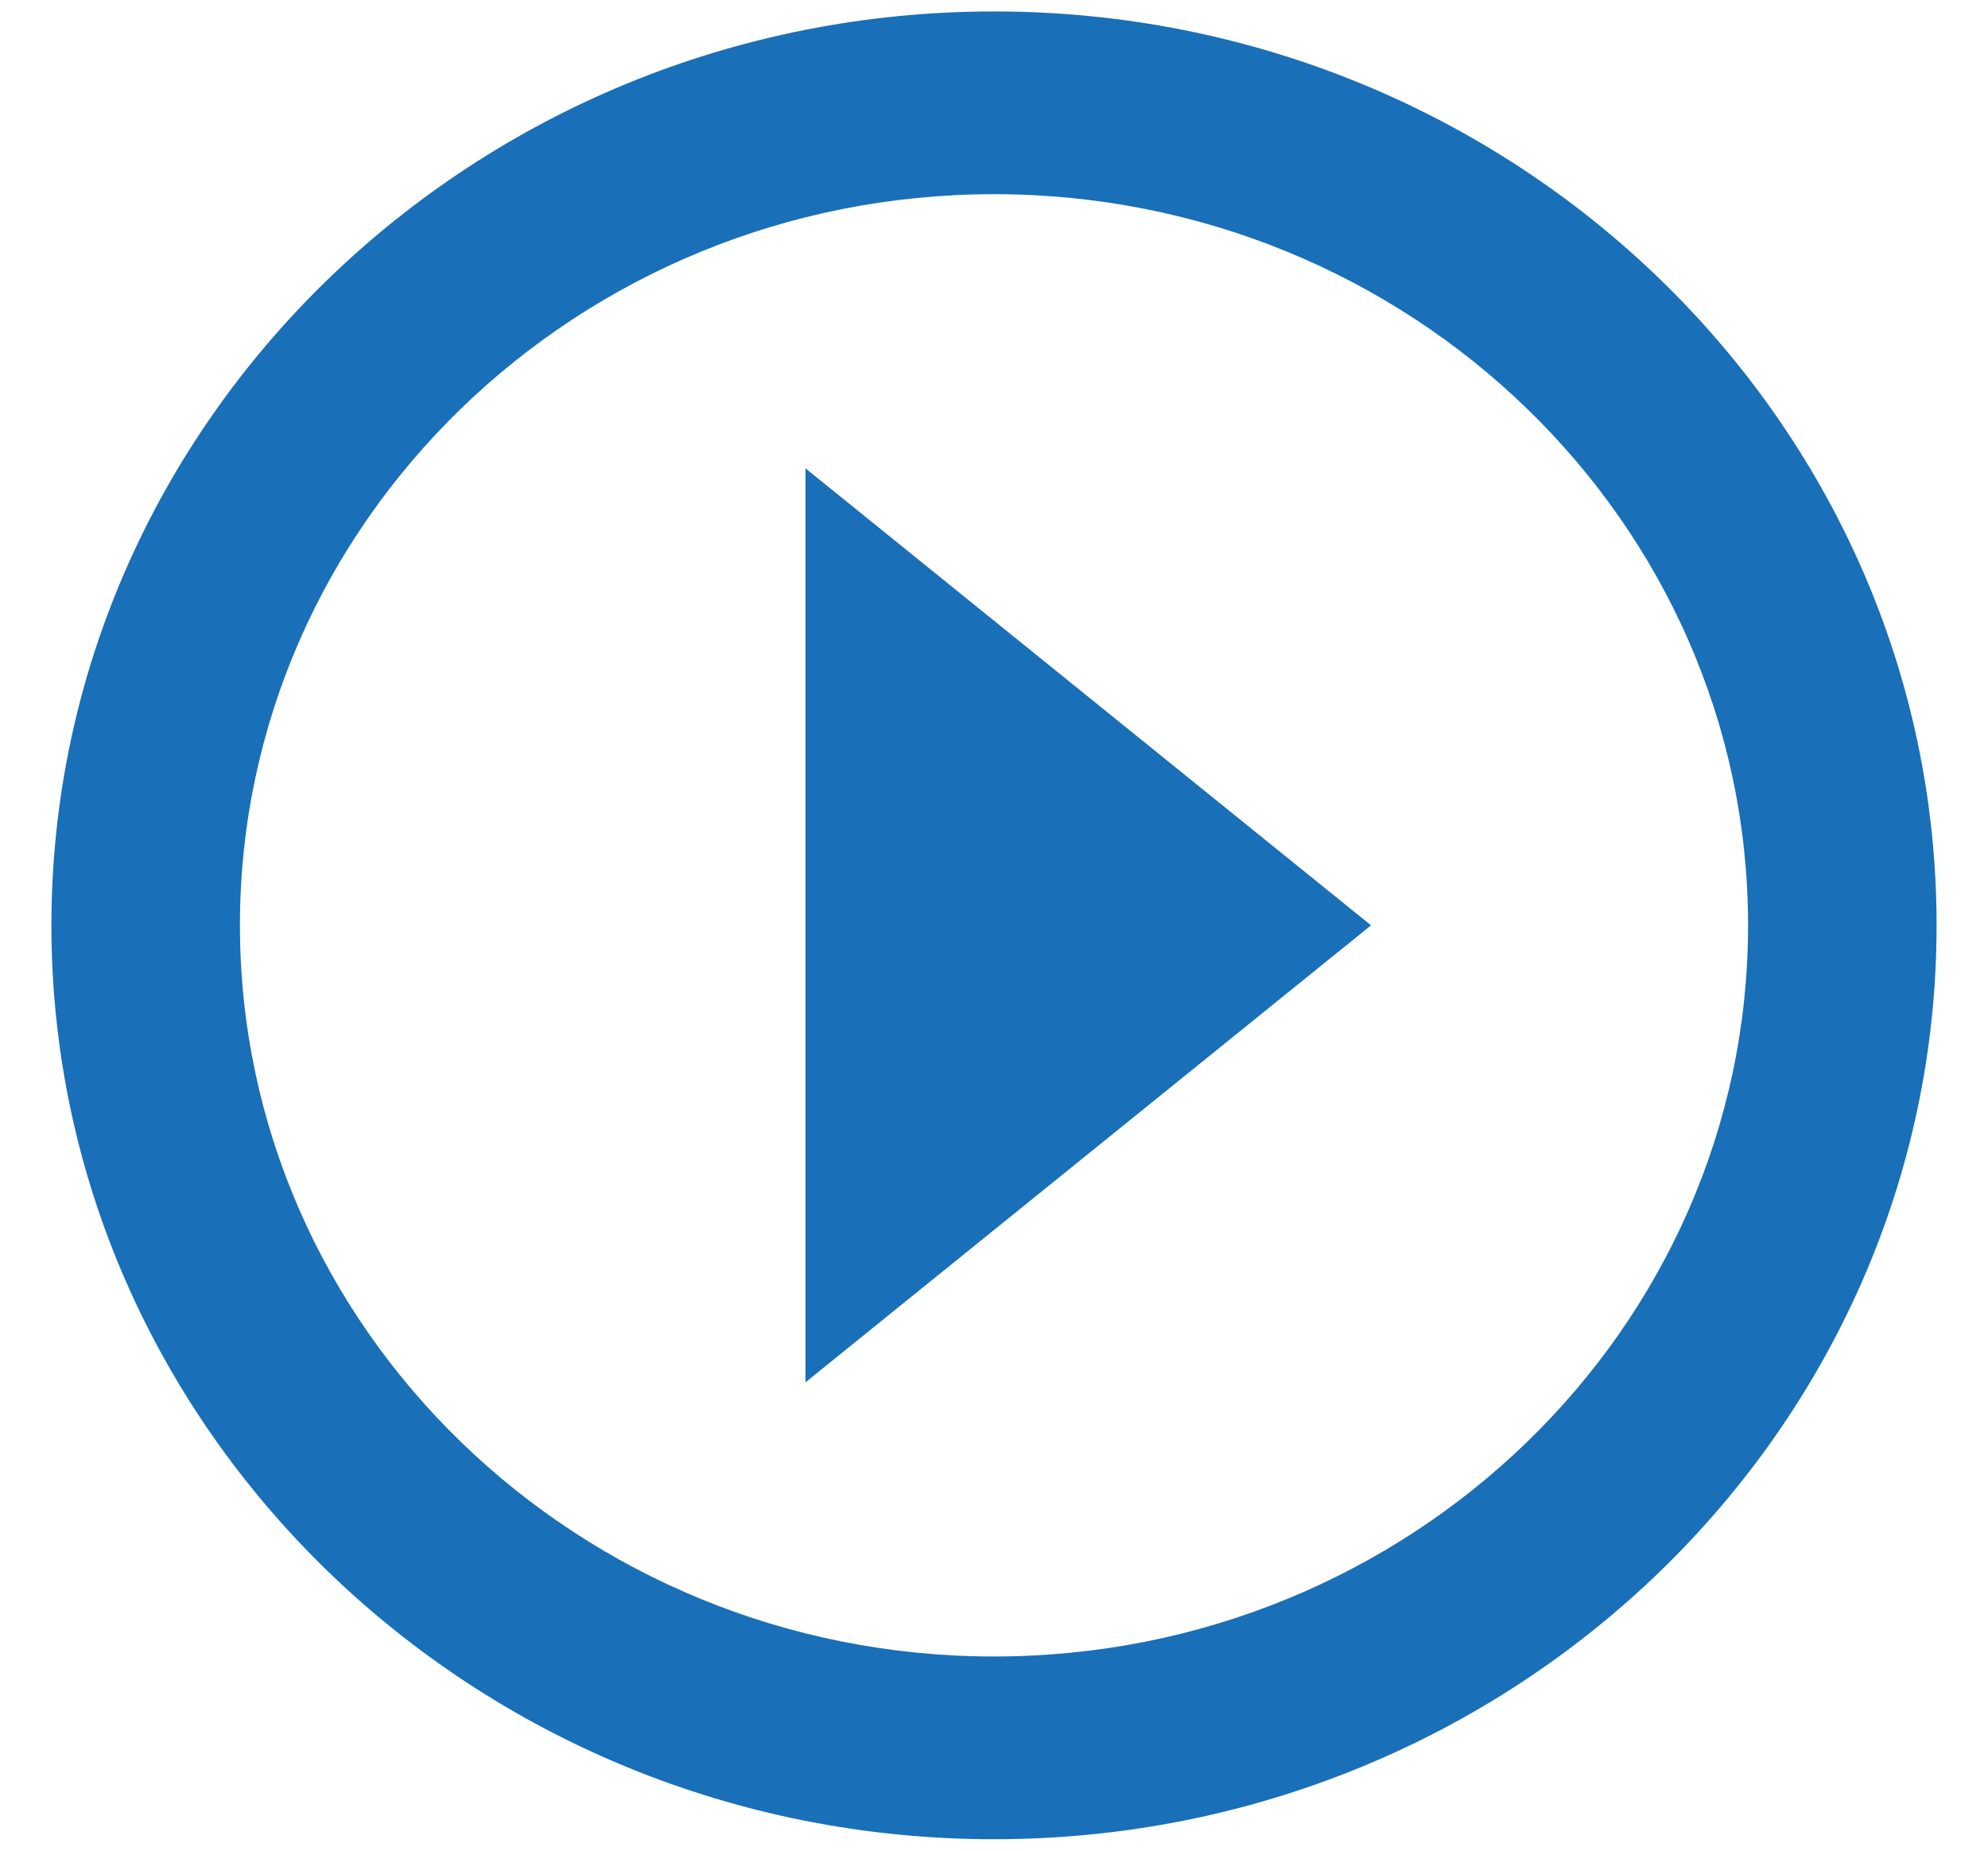 <svg width="29" height="27" viewBox="0 0 29 27" fill="none" xmlns="http://www.w3.org/2000/svg">
<path d="M11.75 20.167L20 13.5L11.75 6.833V20.167Z" fill="#196FB8"/>
<path d="M14.5 0.167C6.918 0.167 0.75 6.148 0.75 13.5C0.75 20.852 6.918 26.833 14.5 26.833C22.082 26.833 28.25 20.852 28.25 13.5C28.25 6.148 22.082 0.167 14.5 0.167ZM14.5 24.167C8.435 24.167 3.5 19.381 3.5 13.5C3.5 7.619 8.435 2.833 14.5 2.833C20.565 2.833 25.5 7.619 25.5 13.5C25.5 19.381 20.565 24.167 14.5 24.167Z" fill="#196FB8"/>
</svg>
